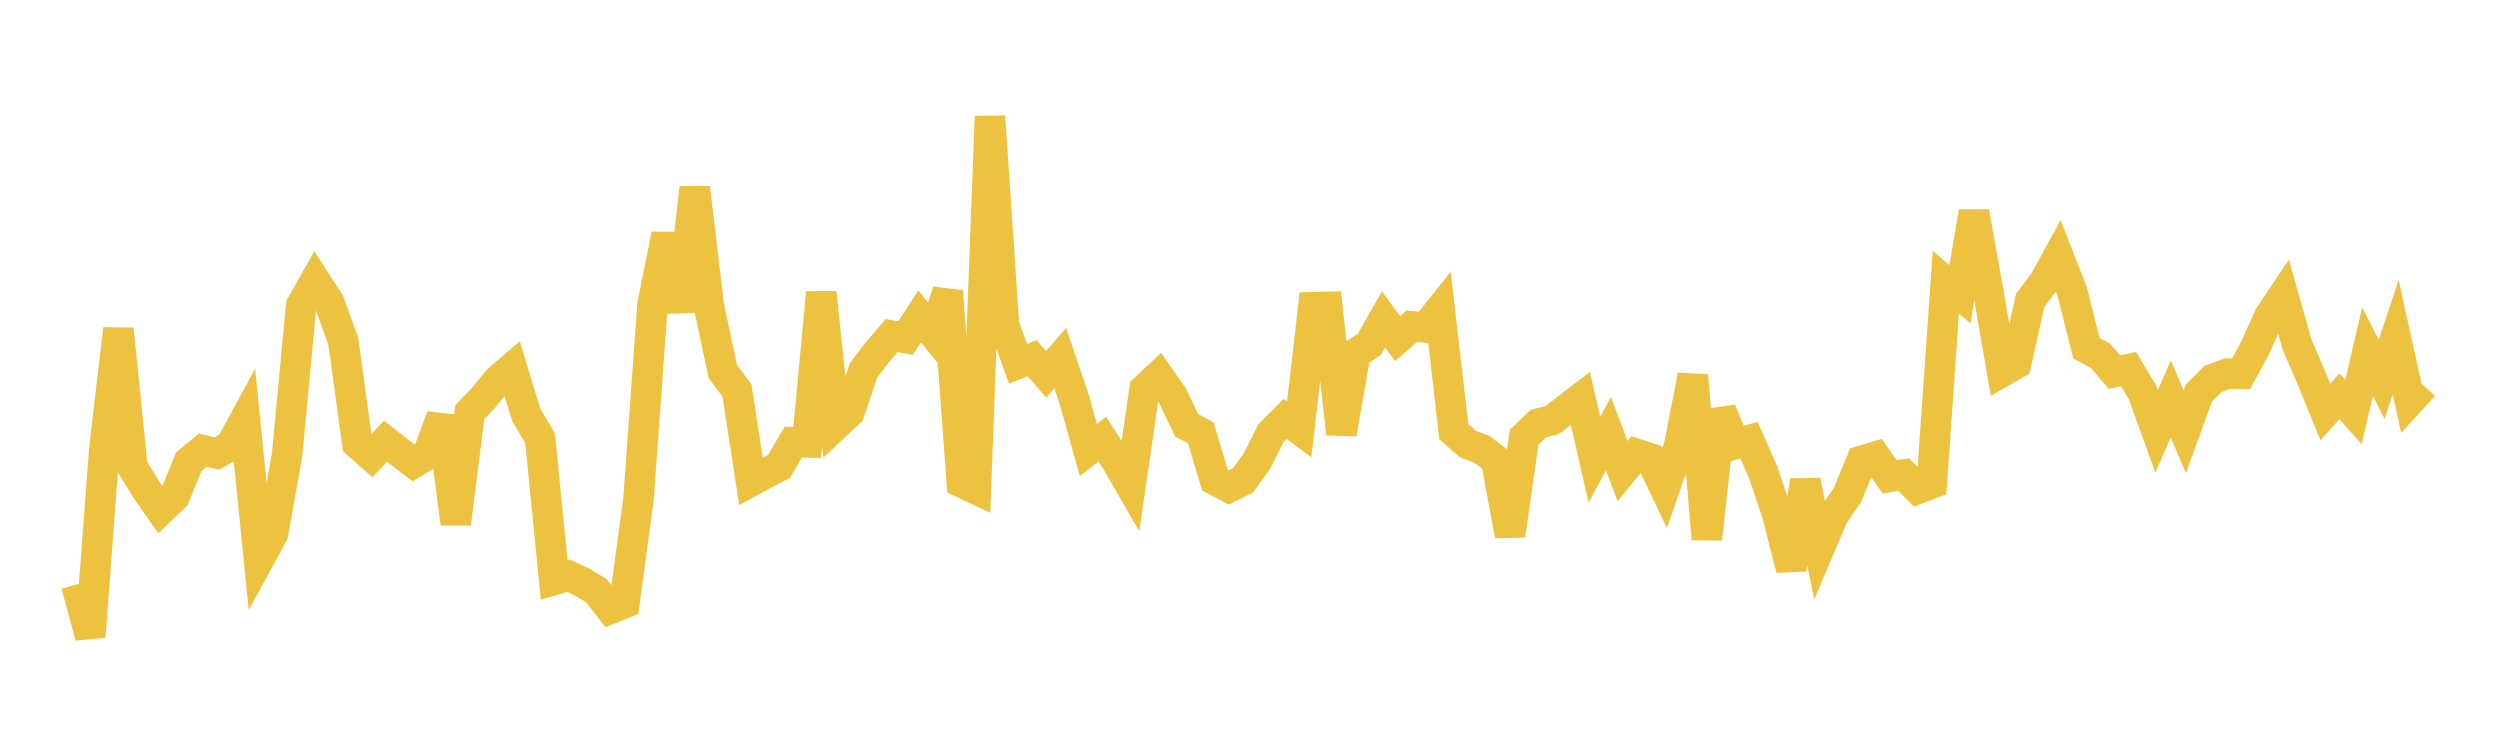 <svg width="164" height="48" xmlns="http://www.w3.org/2000/svg" xmlns:xlink="http://www.w3.org/1999/xlink"><path fill="none" stroke="rgb(237,194,64)" stroke-width="2" d="M5,38.355L5.922,41.761L6.844,29.441L7.766,21.581L8.689,30.633L9.611,32.14L10.533,33.455L11.455,32.57L12.377,30.292L13.299,29.529L14.222,29.748L15.144,29.22L16.066,27.515L16.988,36.698L17.91,35.011L18.832,29.837L19.754,20.051L20.677,18.412L21.599,19.839L22.521,22.395L23.443,29.102L24.365,29.919L25.287,28.941L26.21,29.656L27.132,30.366L28.054,29.81L28.976,27.329L29.898,34.348L30.82,27.029L31.743,26.069L32.665,24.932L33.587,24.14L34.509,27.188L35.431,28.76L36.353,38.037L37.275,37.763L38.198,38.192L39.12,38.746L40.042,39.932L40.964,39.557L41.886,32.717L42.808,19.953L43.731,15.388L44.653,20.411L45.575,12.31L46.497,20.051L47.419,24.382L48.341,25.604L49.263,31.573L50.186,31.07L51.108,30.593L52.03,29.008L52.952,29.024L53.874,19.193L54.796,27.914L55.719,27.053L56.641,24.303L57.563,23.101L58.485,22.014L59.407,22.172L60.329,20.755L61.251,21.898L62.174,19.104L63.096,31.656L64.018,32.09L64.94,7.64L65.862,21.318L66.784,23.857L67.707,23.499L68.629,24.557L69.551,23.489L70.473,26.212L71.395,29.521L72.317,28.803L73.24,30.257L74.162,31.858L75.084,25.525L76.006,24.664L76.928,25.981L77.85,27.906L78.772,28.392L79.695,31.489L80.617,31.971L81.539,31.518L82.461,30.23L83.383,28.402L84.305,27.482L85.228,28.163L86.15,20.158L87.072,20.132L87.994,28.456L88.916,23.191L89.838,22.574L90.76,20.95L91.683,22.217L92.605,21.405L93.527,21.486L94.449,20.332L95.371,28.328L96.293,29.127L97.216,29.479L98.138,30.175L99.06,35.126L99.982,28.683L100.904,27.793L101.826,27.555L102.749,26.848L103.671,26.137L104.593,30.16L105.515,28.447L106.437,30.903L107.359,29.777L108.281,30.079L109.204,32.011L110.126,29.359L111.048,24.631L111.97,35.358L112.892,26.926L113.814,29.135L114.737,28.874L115.659,30.976L116.581,33.709L117.503,37.336L118.425,31.538L119.347,35.982L120.269,33.809L121.192,32.474L122.114,30.23L123.036,29.955L123.958,31.284L124.88,31.132L125.802,32.067L126.725,31.715L127.647,18.509L128.569,19.301L129.491,13.899L130.413,19.034L131.335,24.386L132.257,23.856L133.18,19.7L134.102,18.483L135.024,16.797L135.946,19.16L136.868,22.842L137.79,23.342L138.713,24.412L139.635,24.216L140.557,25.752L141.479,28.3L142.401,26.168L143.323,28.321L144.246,25.79L145.168,24.86L146.09,24.511L147.012,24.52L147.934,22.817L148.856,20.767L149.778,19.385L150.701,22.645L151.623,24.772L152.545,27.021L153.467,25.992L154.389,27.031L155.311,23.059L156.234,24.885L157.156,22.114L158.078,26.299L159,25.294"></path></svg>